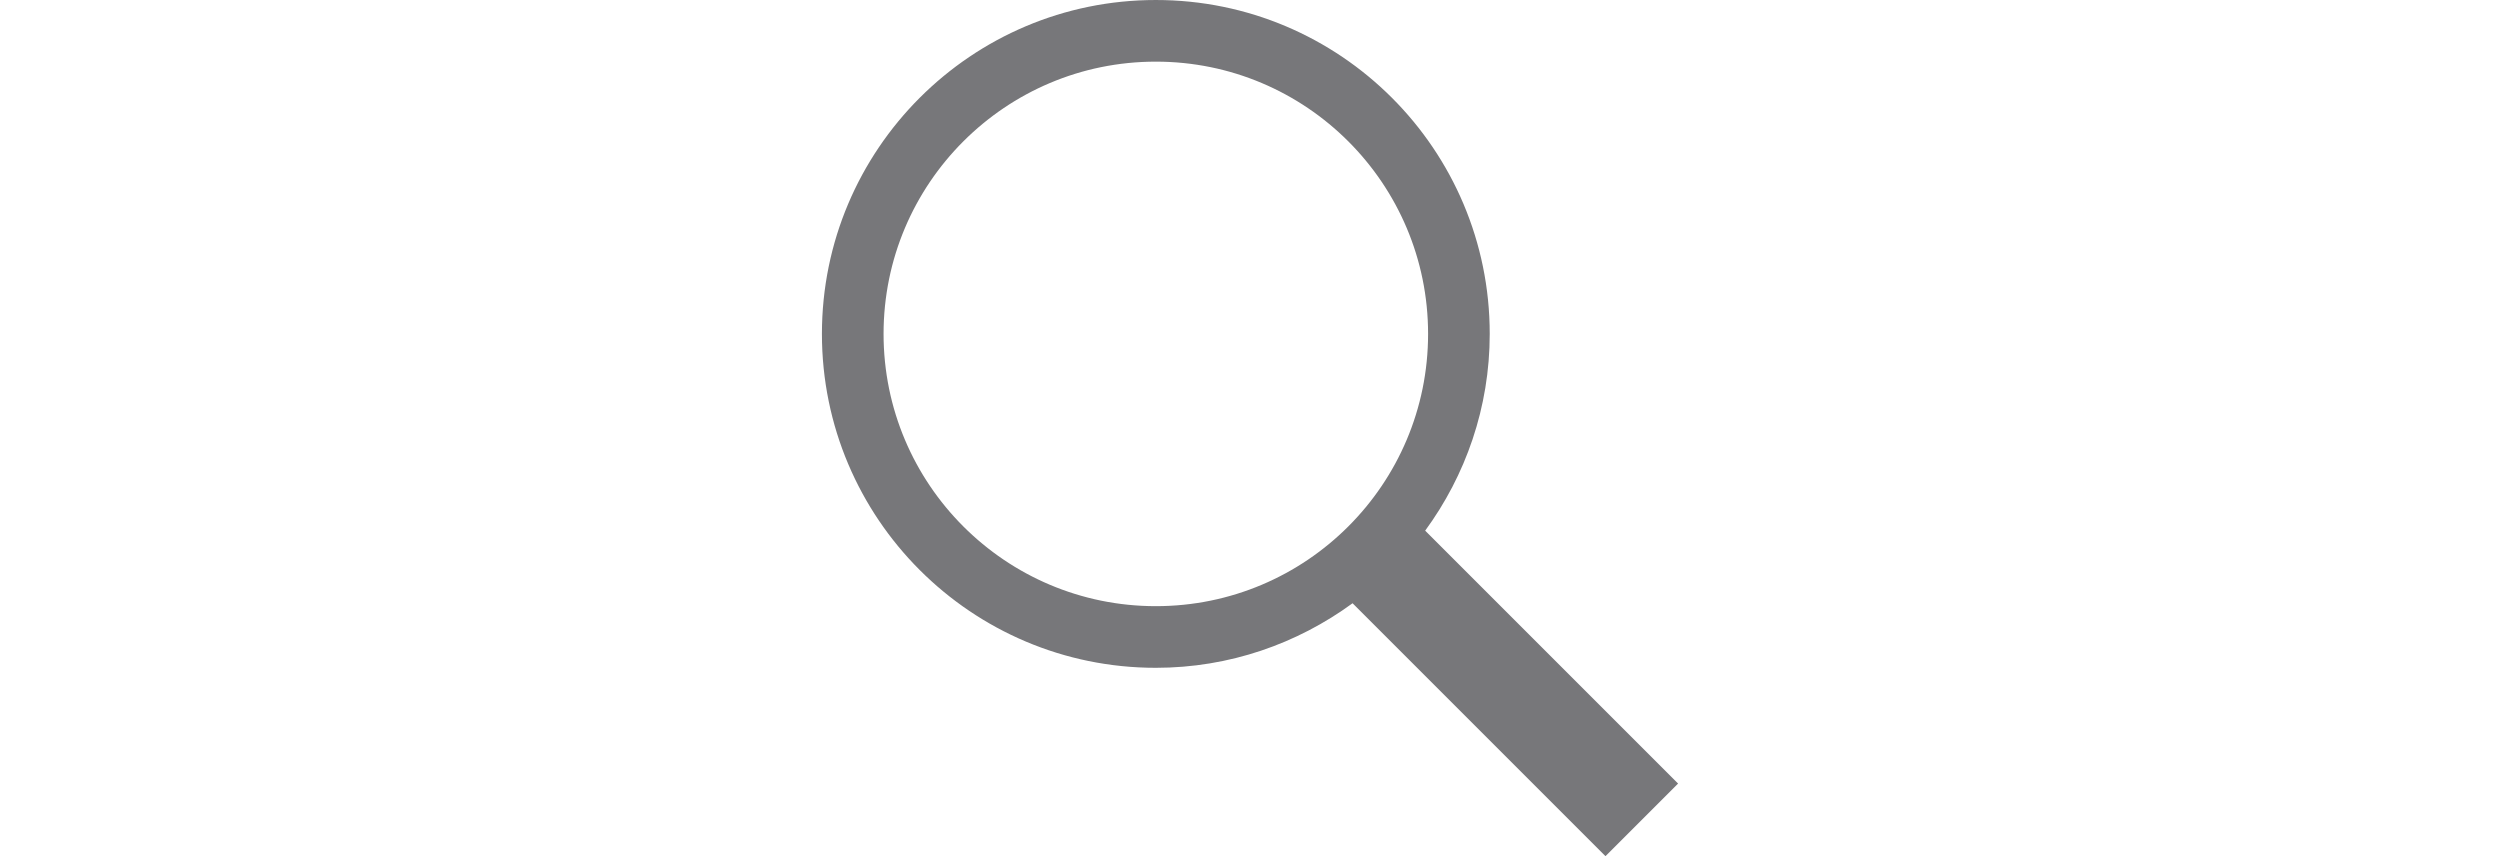 <?xml version="1.0" encoding="UTF-8"?>
<svg id="Layer_5" data-name="Layer 5" xmlns="http://www.w3.org/2000/svg" viewBox="0 0 146 50">
  <defs>
    <style>
      .cls-1 {
        fill: #77777a;
      }
    </style>
  </defs>
  <path class="cls-1" d="M98,45.76l-14.77-14.77c2.36-3.22,3.77-7.19,3.77-11.49,0-10.77-8.73-19.5-19.5-19.5s-19.5,8.73-19.5,19.5,8.73,19.5,19.5,19.5c4.3,0,8.26-1.41,11.49-3.77l14.77,14.77,4.24-4.24ZM51.6,19.5c0-8.78,7.12-15.9,15.9-15.9s15.9,7.12,15.9,15.9-7.12,15.9-15.9,15.9-15.9-7.12-15.9-15.9Z"/>
</svg>